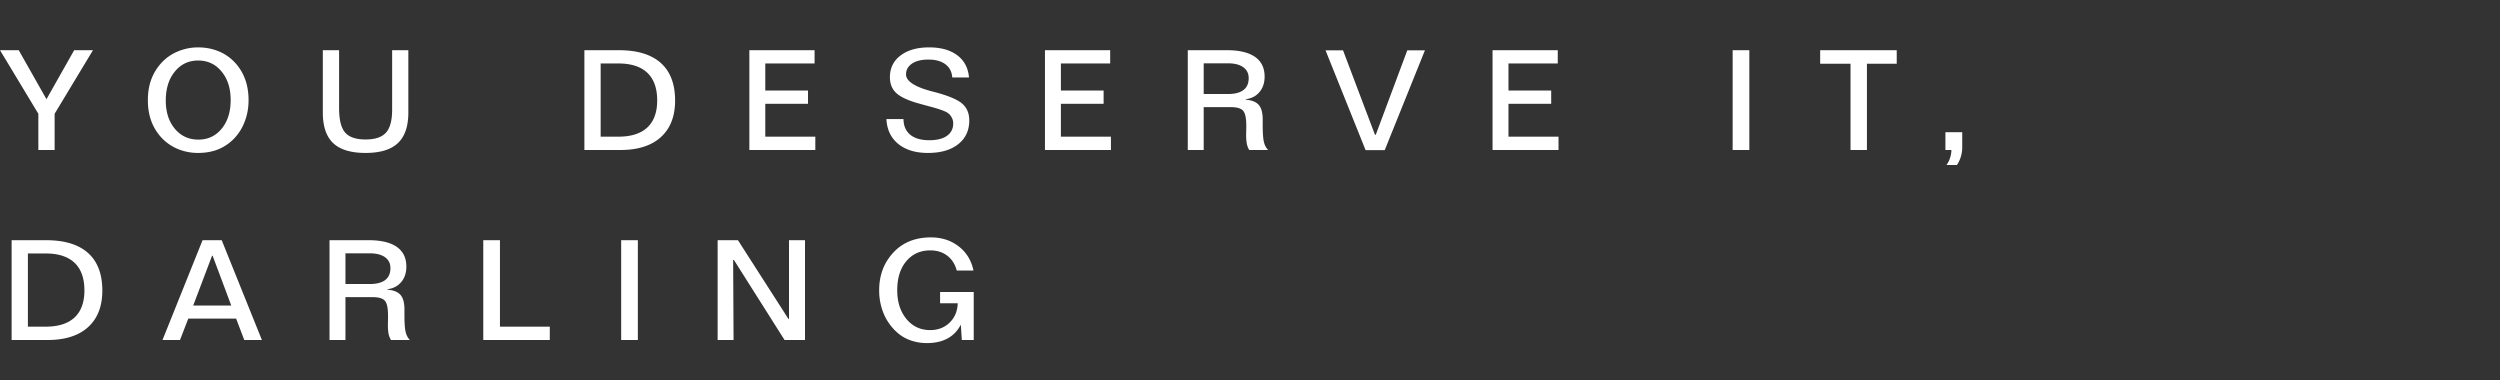<svg width="250" height="38" viewBox="0 0 250 38" fill="none" xmlns="http://www.w3.org/2000/svg"><rect x="0" y="0" width="250" height="38" fill="#333333" stroke="none"/><g clip-path="url(#clip0_66_732)"><path d="M0 5.02h1.873l2.775 4.9 2.769-4.9h1.88l-3.835 6.357V15H3.835v-3.623L0 5.02zm19.812 1.032c-.953 0-1.73.369-2.331 1.107-.602.738-.903 1.705-.903 2.899 0 1.157.304 2.098.91 2.823.606.72 1.387 1.08 2.344 1.08.957 0 1.735-.362 2.331-1.087.602-.73.903-1.686.903-2.871 0-1.171-.303-2.121-.91-2.85-.6-.734-1.383-1.101-2.344-1.101zm0-1.313c.67 0 1.294.107 1.873.322.579.21 1.09.517 1.531.922a4.891 4.891 0 011.23 1.77c.274.67.41 1.425.41 2.264 0 .765-.129 1.483-.389 2.153a4.967 4.967 0 01-1.094 1.723c-.46.464-.986.815-1.579 1.052-.592.233-1.253.349-1.982.349a5.272 5.272 0 01-1.983-.376 4.695 4.695 0 01-1.613-1.08 4.977 4.977 0 01-1.073-1.695c-.237-.634-.356-1.343-.356-2.126 0-.793.121-1.504.363-2.133a4.996 4.996 0 011.107-1.716c.447-.456.98-.807 1.6-1.053a5.166 5.166 0 011.955-.376zm12.47.28h1.627v5.797c0 1.158.2 1.97.602 2.434.4.465 1.082.697 2.043.697.948 0 1.627-.225 2.038-.676.414-.456.622-1.224.622-2.304V5.02h1.62v6.227c0 1.386-.349 2.406-1.046 3.063-.693.656-1.77.984-3.233.984s-2.541-.326-3.234-.978c-.693-.656-1.039-1.679-1.039-3.069V5.02zm27.784 1.327v7.321h1.764c1.276 0 2.242-.305 2.898-.916.66-.615.991-1.518.991-2.707 0-1.217-.328-2.137-.984-2.762-.656-.624-1.625-.936-2.905-.936h-1.764zM58.439 5.02h3.445c1.846 0 3.245.426 4.198 1.278.952.852 1.428 2.105 1.428 3.76 0 1.576-.476 2.796-1.428 3.657-.948.857-2.297 1.285-4.047 1.285h-3.596V5.02zm16.497 0h6.521v1.326h-4.929v2.707h4.273v1.326h-4.273v3.288h5.004V15h-6.596V5.02zM96.9 7.747h-1.675c-.037-.565-.264-1.005-.684-1.32-.419-.314-.986-.47-1.702-.47-.688 0-1.233.133-1.634.402-.4.27-.601.63-.601 1.08 0 .68.868 1.247 2.604 1.703l.294.075c1.354.36 2.263.745 2.728 1.155.465.406.697.964.697 1.675 0 .998-.369 1.789-1.107 2.372-.739.583-1.746.875-3.022.875-1.24 0-2.23-.3-2.973-.902-.739-.606-1.133-1.436-1.183-2.489l1.709.007c.004.675.23 1.196.677 1.566.446.364 1.08.546 1.9.546.761 0 1.35-.145 1.764-.437.419-.296.629-.711.629-1.244 0-.21-.048-.403-.144-.581a1.255 1.255 0 00-.39-.458c-.268-.192-.902-.417-1.9-.677a80.098 80.098 0 01-1.237-.342c-.975-.291-1.664-.631-2.065-1.018-.396-.392-.594-.907-.594-1.545 0-.907.353-1.63 1.06-2.167.71-.543 1.665-.814 2.863-.814 1.18 0 2.12.265 2.817.793.697.524 1.087 1.263 1.169 2.215zm7.596-2.727h6.521v1.326h-4.928v2.707h4.272v1.326h-4.272v3.288h5.004V15h-6.597V5.02zm15.874 1.312v3.07h2.427c.684 0 1.199-.133 1.545-.397.351-.264.526-.66.526-1.19 0-.469-.18-.834-.54-1.093-.36-.26-.87-.39-1.531-.39h-2.427zm-1.592-1.312h3.903c1.244 0 2.185.223 2.823.67.638.446.957 1.105.957 1.975 0 .62-.171 1.133-.513 1.538-.337.406-.795.645-1.374.718l-.013.048c.61.045 1.048.219 1.312.52.265.3.397.788.397 1.462v.54c0 .811.041 1.383.123 1.716.082.333.223.597.424.793h-1.894a1.953 1.953 0 01-.239-.615 5.2 5.2 0 01-.069-.95l.007-.287c.005-.192.007-.381.007-.568 0-.77-.107-1.274-.321-1.51-.21-.238-.62-.356-1.231-.356h-2.707V15h-1.592V5.02zm13.775.013h1.75l3.193 8.443h.082l3.151-8.443h1.764l-4.02 9.98h-1.914l-4.006-9.98zm16.702-.013h6.521v1.326h-4.928v2.707h4.272v1.326h-4.272v3.288h5.004V15h-6.597V5.02zm24.01 0h1.668V15h-1.668V5.02zm8.752 0h7.656v1.353h-2.98V15h-1.641V6.373h-3.035V5.02zm12.525 8.203h1.681v1.51c0 .324-.045.634-.137.93a2.897 2.897 0 01-.396.834h-1.039c.159-.223.278-.46.355-.71.082-.247.128-.509.137-.787h-.601v-1.777zM2.789 25.346v7.321h1.764c1.276 0 2.242-.305 2.898-.916.661-.615.991-1.518.991-2.707 0-1.217-.328-2.137-.984-2.762-.656-.624-1.625-.936-2.905-.936H2.789zM1.162 24.02h3.445c1.846 0 3.245.426 4.198 1.278.952.852 1.428 2.105 1.428 3.76 0 1.576-.476 2.796-1.428 3.657C7.857 33.572 6.508 34 4.758 34H1.162v-9.98zm20.044 1.551l-1.886 4.984h3.807l-1.866-4.984h-.055zm-.95-1.552h1.914L26.19 34h-1.764l-.813-2.14h-4.785L18 34h-1.75l4.006-9.98zm14.289 1.313v3.07h2.426c.684 0 1.2-.133 1.545-.397.351-.264.527-.66.527-1.19 0-.469-.18-.834-.54-1.093-.36-.26-.87-.39-1.532-.39h-2.426zm-1.593-1.313h3.903c1.244 0 2.186.224 2.824.67.637.447.956 1.106.956 1.976 0 .62-.17 1.133-.512 1.538-.337.406-.795.645-1.374.718l-.014.048c.61.045 1.048.218 1.313.52.264.3.396.788.396 1.462v.54c0 .811.041 1.383.123 1.716.082.333.224.597.424.793h-1.894a1.946 1.946 0 01-.239-.615 5.245 5.245 0 01-.068-.95l.007-.288c.004-.19.007-.38.007-.567 0-.77-.108-1.274-.322-1.51-.21-.238-.62-.356-1.23-.356h-2.707V34h-1.593v-9.98zm15.375 0h1.668v8.648h4.984V34h-6.652v-9.98zm13.79 0h1.668V34h-1.668v-9.98zm9.647 0h2.03l5.065 7.896.041-.041V24.02h1.6V34h-2.044l-5.065-8.005-.076.014.041 7.991h-1.592v-9.98zm25.581 3.036h-1.668c-.173-.643-.492-1.14-.957-1.49-.46-.352-1.023-.527-1.688-.527-.998 0-1.8.362-2.407 1.087-.601.72-.902 1.684-.902 2.892 0 1.18.308 2.142.923 2.884.615.739 1.406 1.108 2.372 1.108.78 0 1.426-.249 1.941-.745.515-.497.787-1.142.814-1.935h-1.764v-1.128h3.364V34h-1.19l-.103-1.538c-.31.61-.75 1.07-1.319 1.38-.57.31-1.262.466-2.078.466a4.8 4.8 0 01-1.627-.274 3.94 3.94 0 01-1.333-.78 5.18 5.18 0 01-1.34-1.858 6.019 6.019 0 01-.465-2.38c0-.624.082-1.205.246-1.743.165-.542.41-1.039.739-1.49.492-.683 1.084-1.194 1.777-1.531.697-.342 1.5-.513 2.406-.513 1.085 0 2.015.301 2.79.903.774.601 1.264 1.405 1.47 2.413z" fill="#fff"/></g><defs><clipPath id="clip0_66_732"><path fill="#fff" d="M0 0h250v38H0z"/></clipPath></defs></svg>